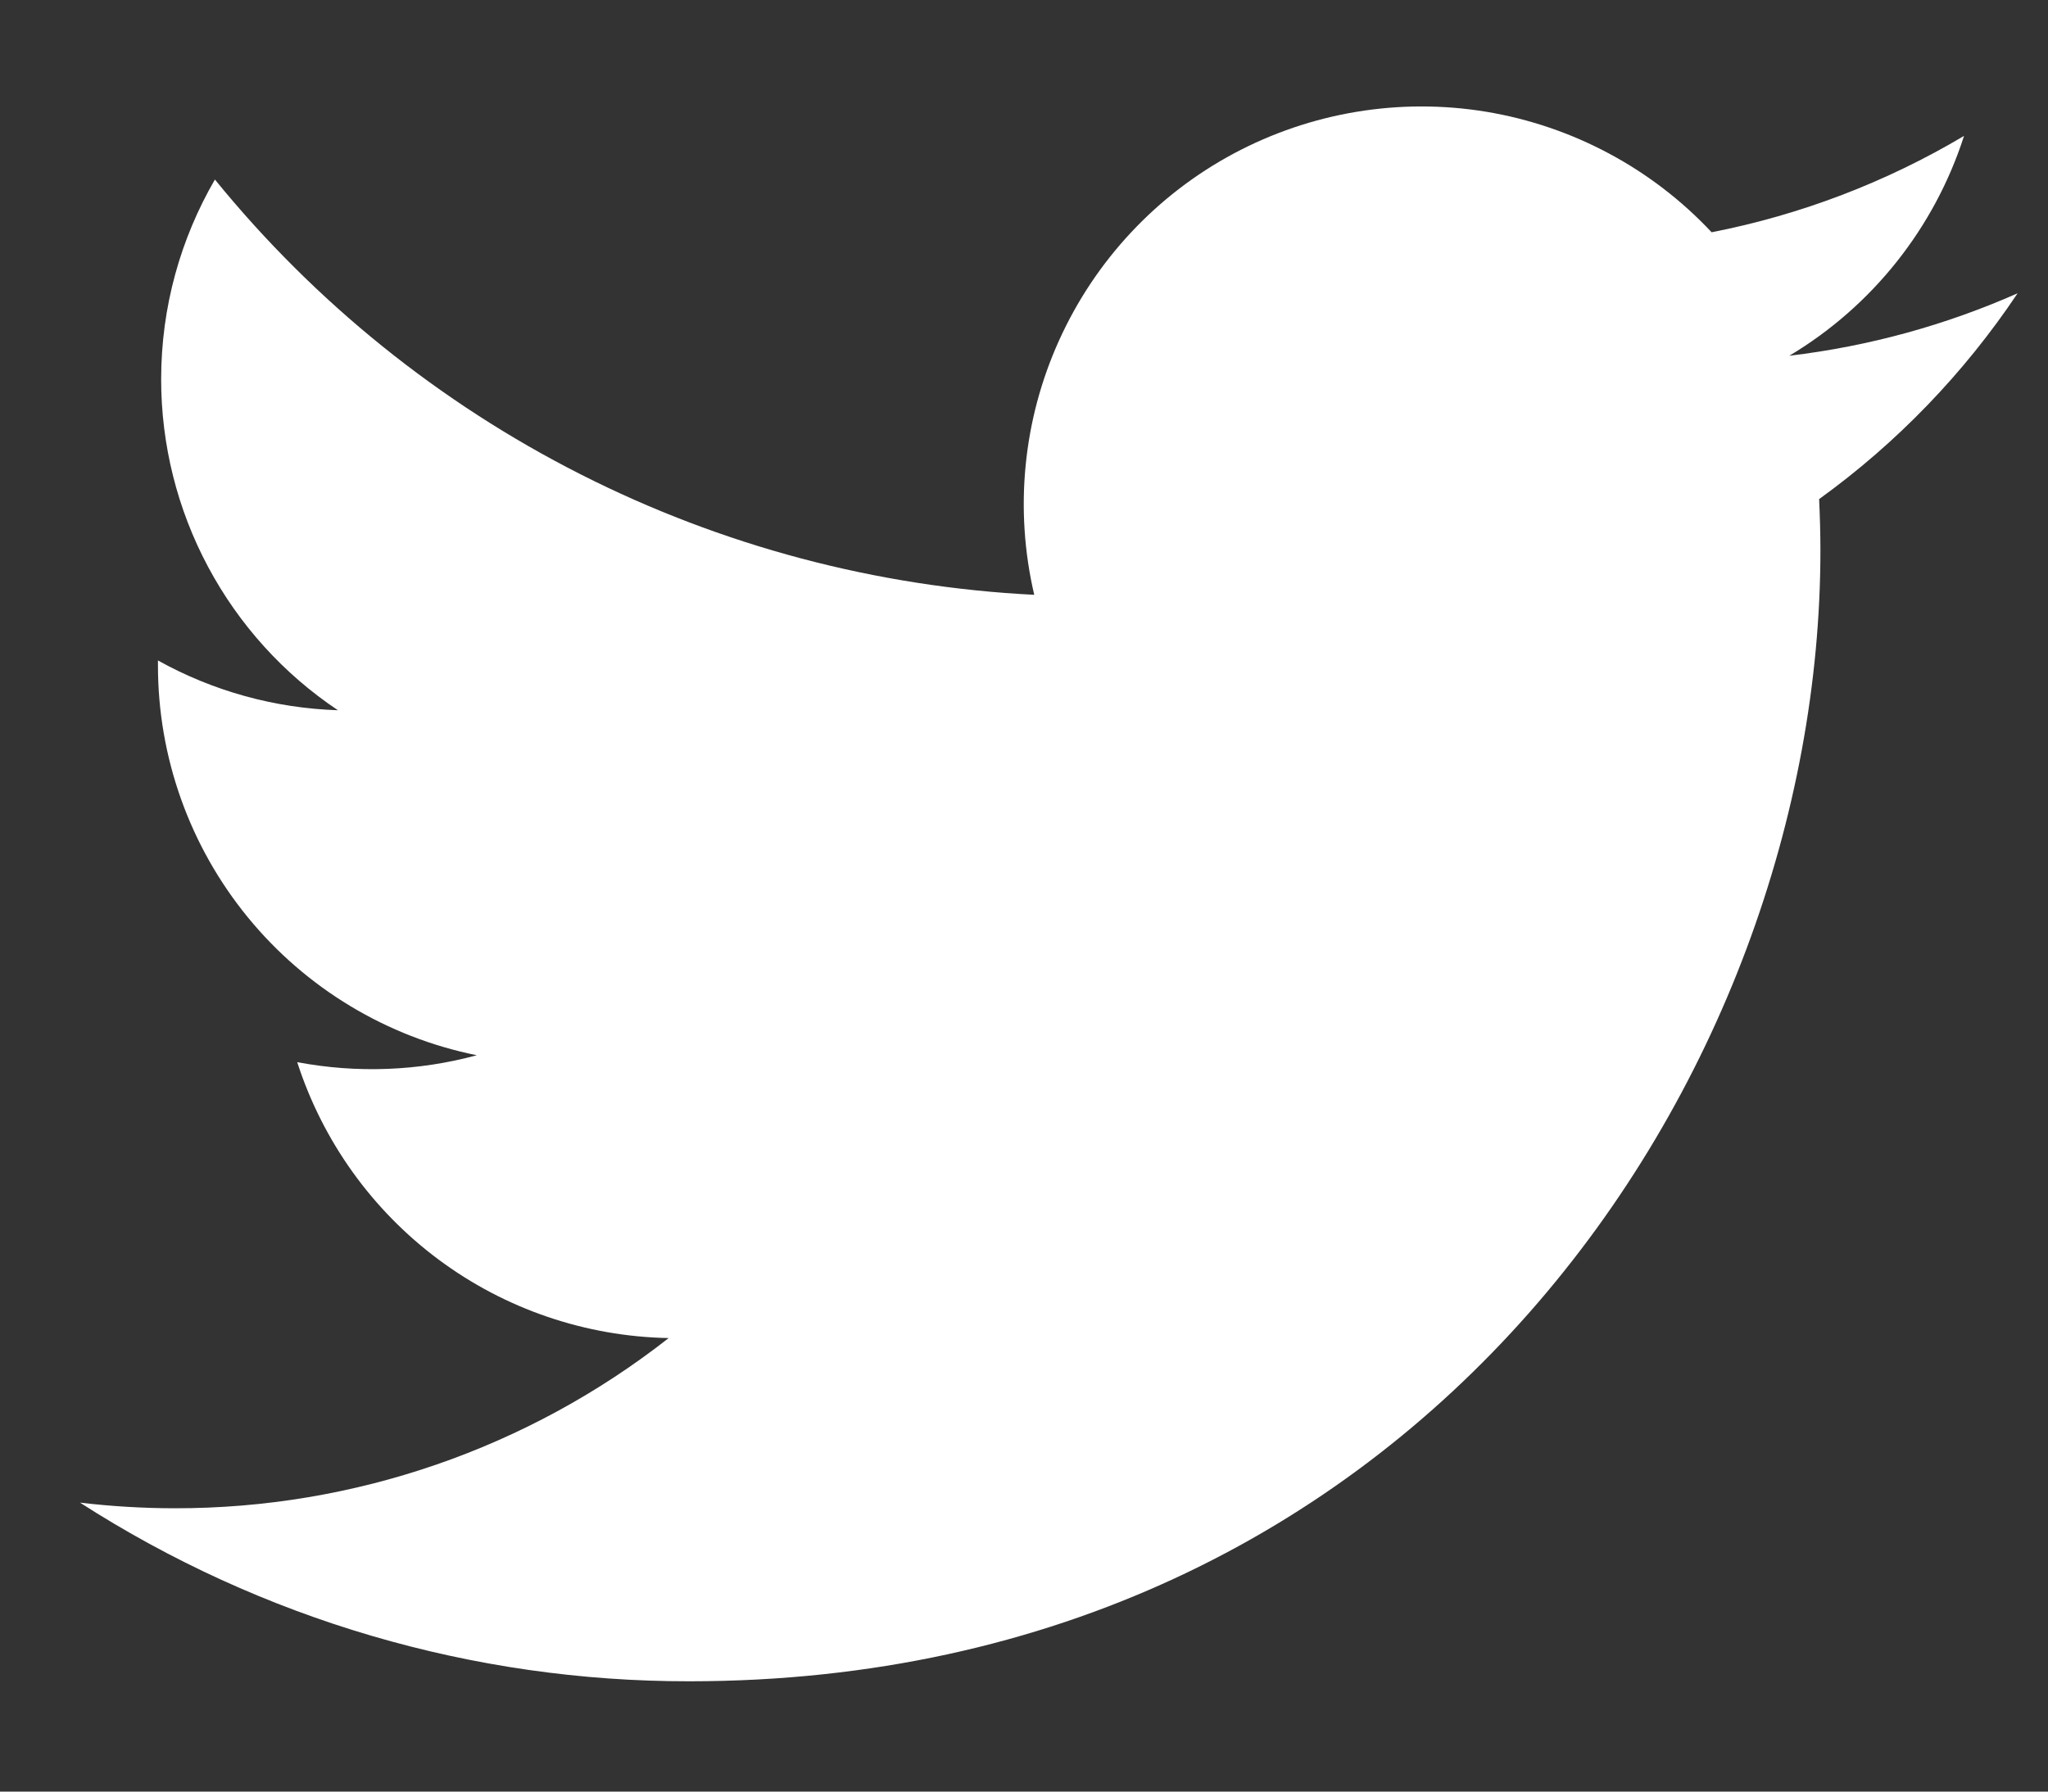 <svg width="16" height="14" viewBox="0 0 16 14" fill="none" xmlns="http://www.w3.org/2000/svg">
<rect x="0" y="0" width="16" height="14" fill="#333333" stroke="none"/>
<path d="M15.762 2.292C15.206 2.538 14.608 2.705 13.979 2.78C14.628 2.392 15.113 1.781 15.344 1.062C14.735 1.424 14.068 1.679 13.372 1.815C12.905 1.316 12.285 0.985 11.61 0.873C10.935 0.762 10.242 0.877 9.638 1.2C9.035 1.523 8.556 2.036 8.274 2.66C7.992 3.283 7.924 3.982 8.08 4.648C6.845 4.586 5.637 4.265 4.535 3.706C3.432 3.147 2.459 2.362 1.679 1.403C1.412 1.863 1.259 2.396 1.259 2.964C1.259 3.476 1.385 3.979 1.626 4.43C1.867 4.881 2.215 5.266 2.64 5.55C2.147 5.534 1.665 5.401 1.234 5.161V5.201C1.234 5.918 1.482 6.613 1.936 7.168C2.39 7.723 3.022 8.104 3.725 8.246C3.268 8.37 2.788 8.388 2.322 8.3C2.521 8.917 2.907 9.456 3.427 9.843C3.947 10.23 4.576 10.444 5.224 10.456C4.124 11.319 2.765 11.788 1.366 11.786C1.119 11.786 0.871 11.771 0.625 11.742C2.045 12.655 3.697 13.14 5.385 13.138C11.098 13.138 14.222 8.406 14.222 4.302C14.222 4.168 14.218 4.034 14.212 3.9C14.82 3.461 15.344 2.917 15.761 2.294L15.762 2.292Z" fill="white"/>
</svg>
